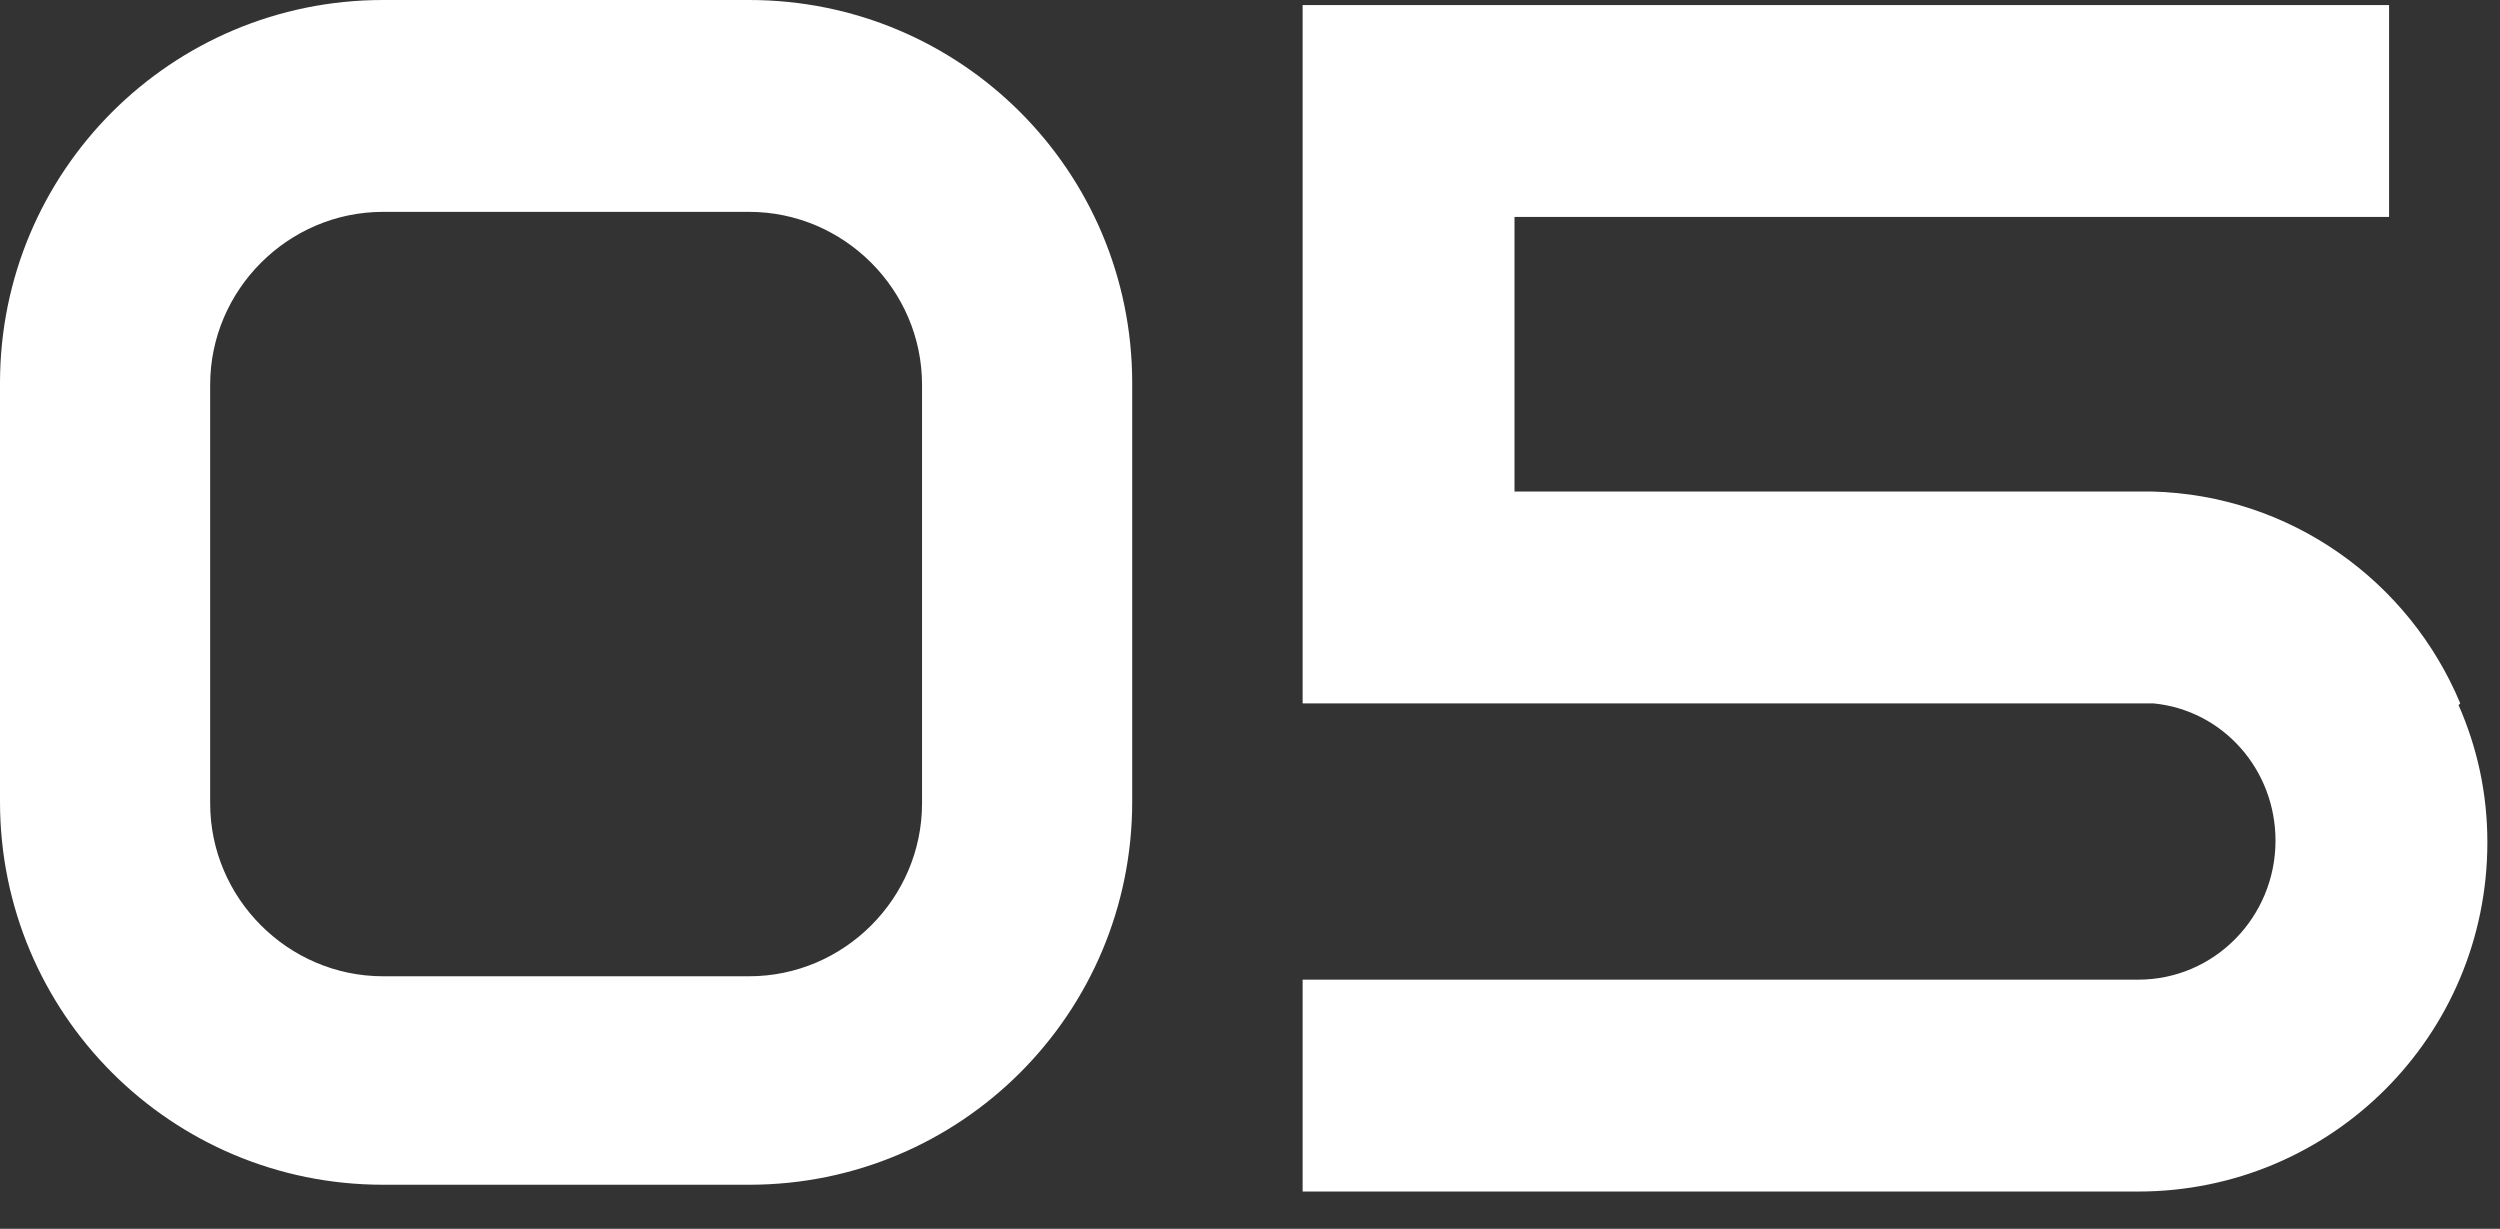 <svg xmlns="http://www.w3.org/2000/svg" width="59" height="29" viewBox="0 0 59 29" fill="none"><rect x="0" y="0" width="59" height="29" fill="#333333" stroke="none"/><path d="M17.68 5H9.04C6.8 5 4.96 6.84 4.96 9.08V18.96C4.96 21.2 6.8 23.04 9.04 23.04H17.68C19.92 23.04 21.76 21.2 21.76 18.96V9.08C21.76 6.84 19.92 5 17.68 5ZM9.04 -1.90735e-06H17.68C22.68 -1.90735e-06 26.72 4.04 26.72 9.04V18.92C26.72 23.92 22.68 27.96 17.68 27.96H9.04C4.04 27.96 2.98023e-08 23.92 2.98023e-08 18.92V9.04C2.98023e-08 4.04 4.04 -1.90735e-06 9.04 -1.90735e-06ZM58.062 16.6L58.022 16.64C58.462 17.64 58.702 18.72 58.702 19.88C58.702 24.44 55.022 28.12 50.462 28.12H30.742V23.12H50.462C52.262 23.12 53.702 21.64 53.702 19.84C53.702 18.16 52.462 16.76 50.822 16.6H30.742V0.12H56.382V5.12H35.742V11.6H50.502C50.582 11.6 50.662 11.6 50.782 11.6C54.062 11.68 56.862 13.72 58.062 16.6Z" fill="white"></path></svg>
